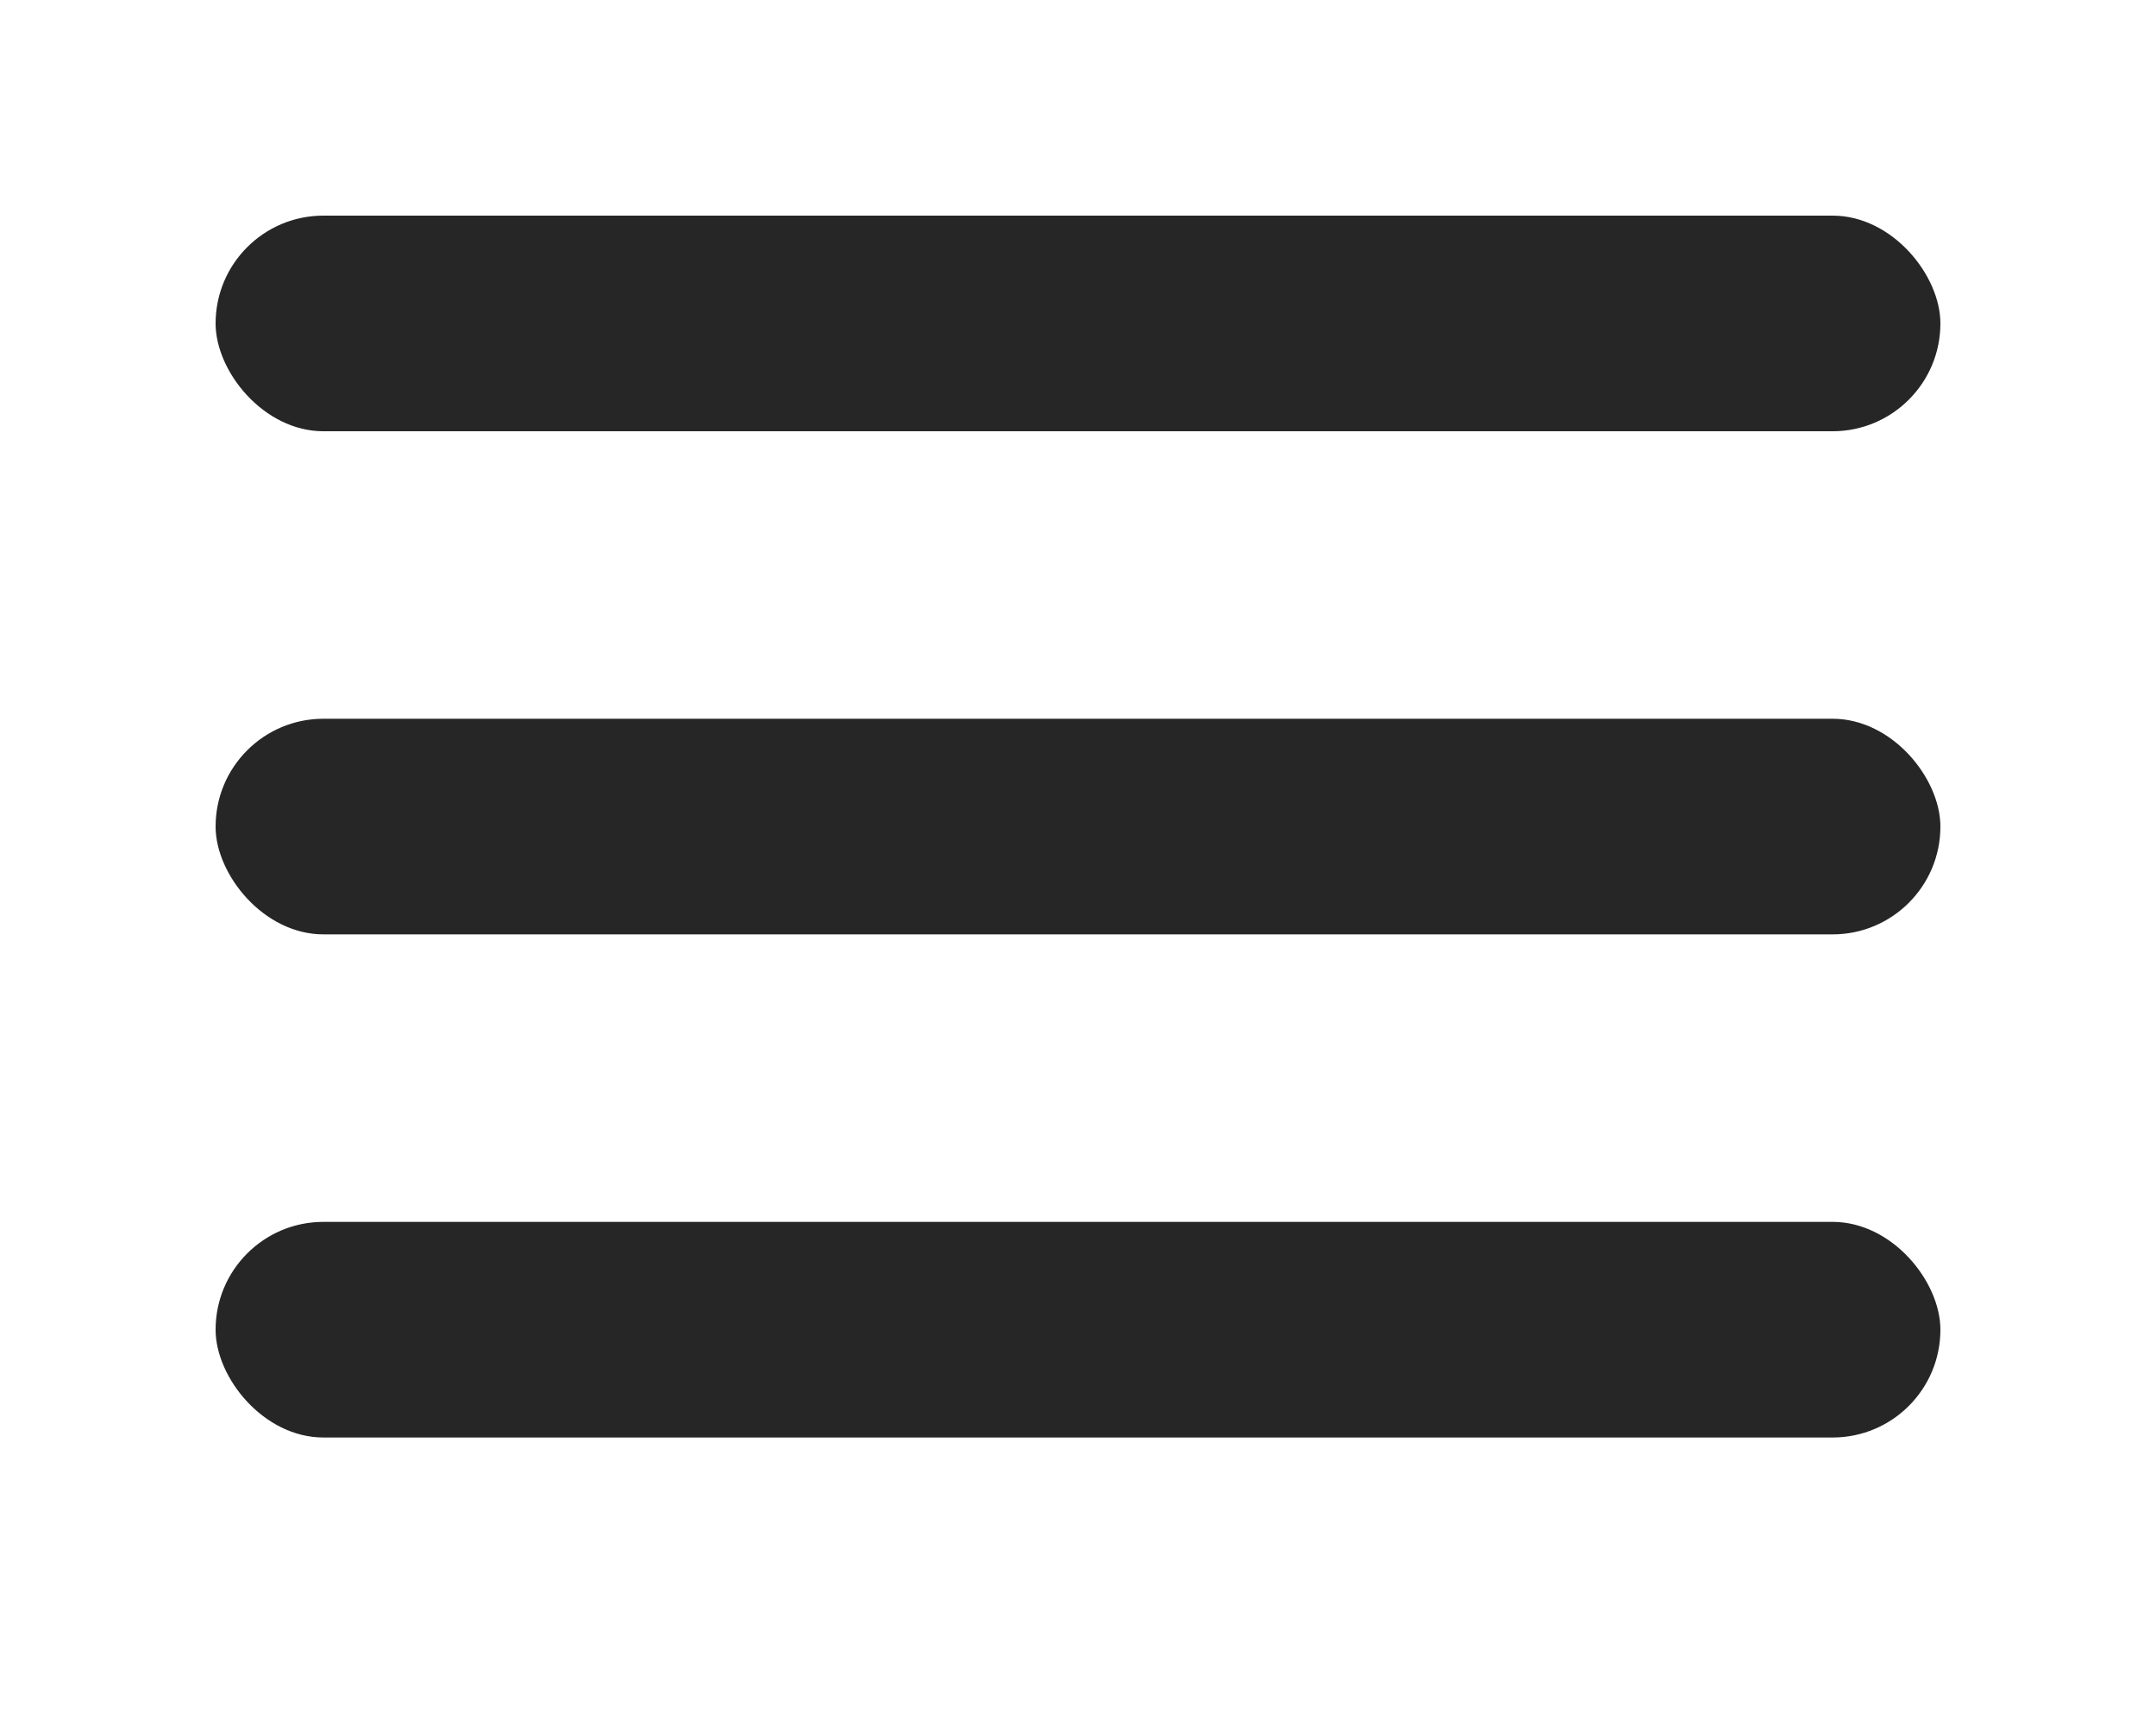 <svg width="30" height="24" viewBox="0 0 30 24" fill="none" xmlns="http://www.w3.org/2000/svg">
<rect x="3" y="3" width="24" height="3" rx="1.5" fill="#262626"/>
<rect x="3" y="10" width="24" height="3" rx="1.5" fill="#262626"/>
<rect x="3" y="17" width="24" height="3" rx="1.5" fill="#262626"/>
</svg>
